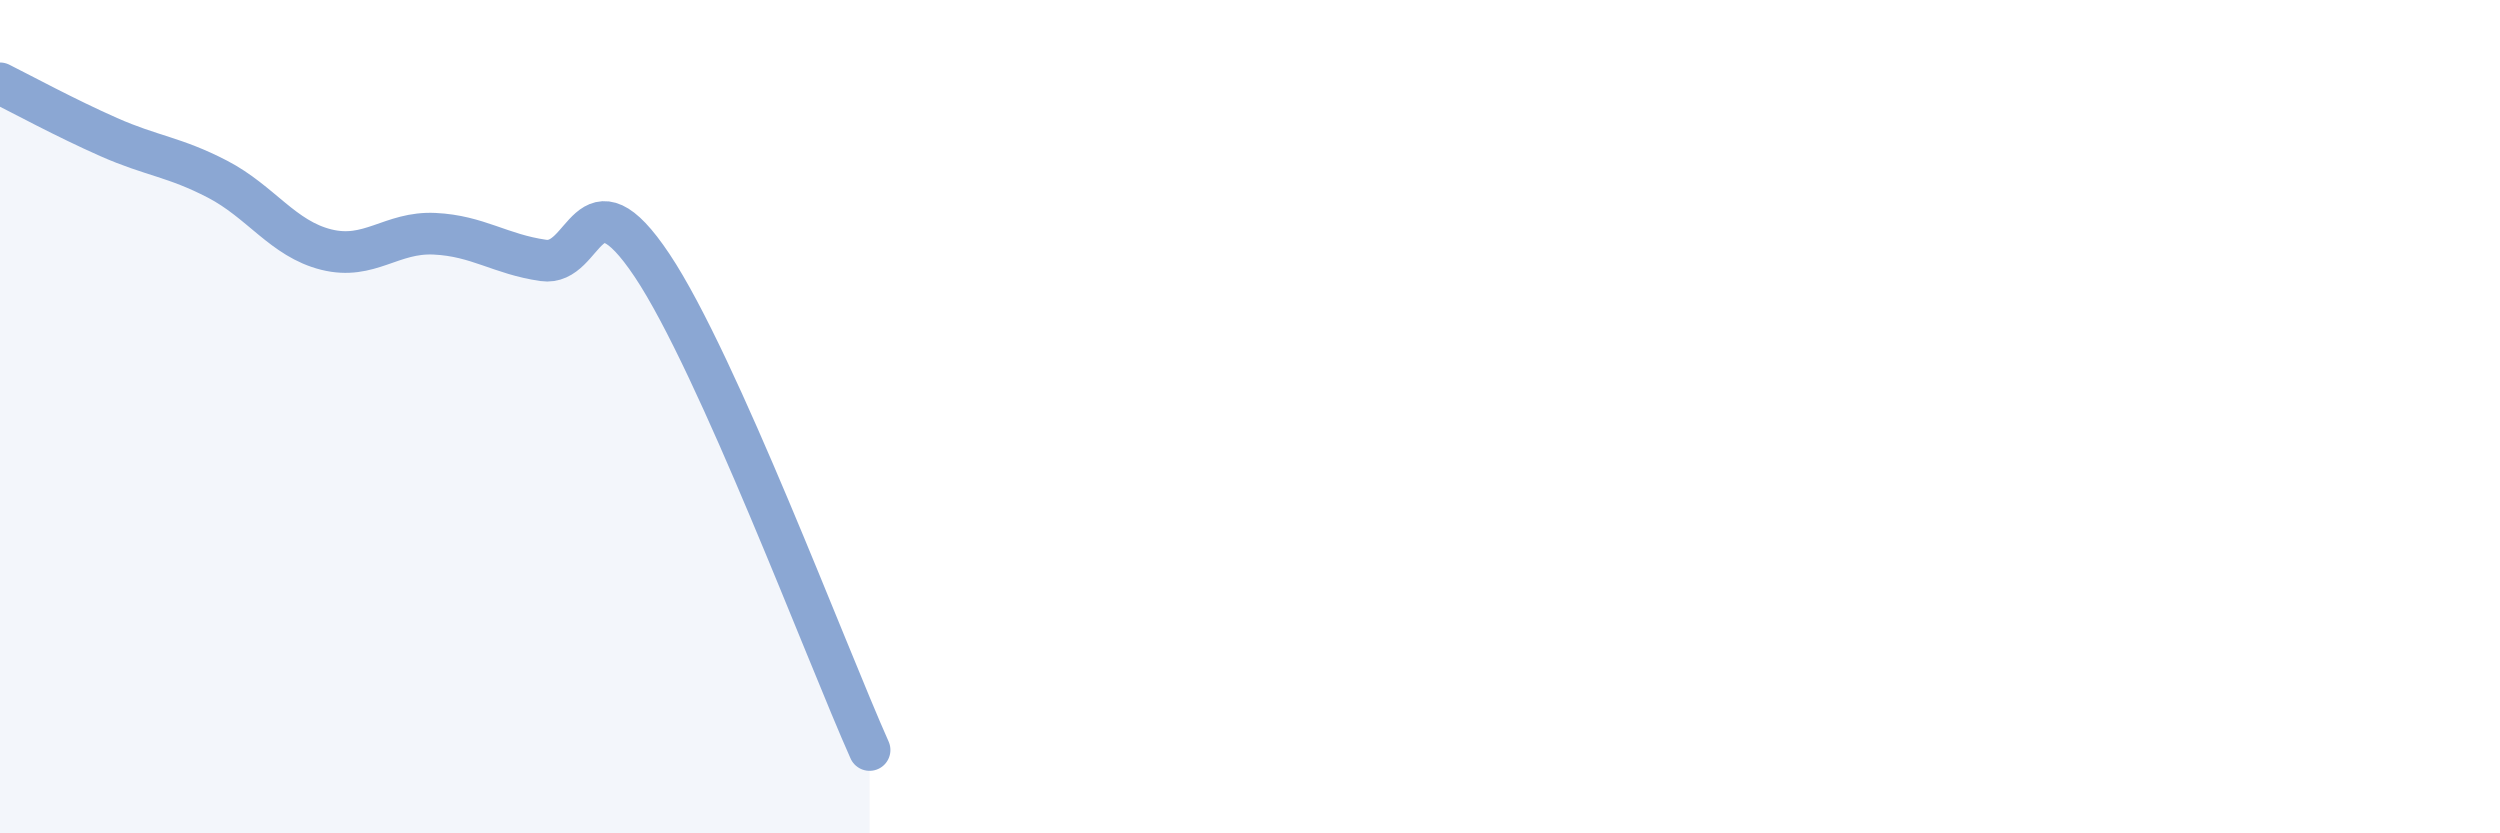 
    <svg width="60" height="20" viewBox="0 0 60 20" xmlns="http://www.w3.org/2000/svg">
      <path
        d="M 0,2 C 0.52,2.26 1.57,2.83 2.61,3.29 C 3.65,3.75 4.18,3.76 5.22,4.3 C 6.26,4.84 6.79,5.73 7.83,5.99 C 8.87,6.25 9.39,5.56 10.43,5.61 C 11.47,5.66 12,6.1 13.04,6.25 C 14.08,6.4 14.08,4.02 15.65,6.37 C 17.22,8.72 19.83,15.67 20.87,18L20.87 20L0 20Z"
        fill="#8ba7d3"
        opacity="0.1"
        stroke-linecap="round"
        stroke-linejoin="round"
      />
      <path
        d="M 0,2 C 0.52,2.26 1.57,2.83 2.61,3.29 C 3.65,3.75 4.18,3.76 5.22,4.3 C 6.26,4.84 6.79,5.73 7.83,5.99 C 8.87,6.25 9.39,5.56 10.43,5.61 C 11.47,5.66 12,6.1 13.04,6.25 C 14.08,6.4 14.08,4.02 15.65,6.37 C 17.22,8.72 19.83,15.67 20.87,18"
        stroke="#8ba7d3"
        stroke-width="1"
        fill="none"
        stroke-linecap="round"
        stroke-linejoin="round"
      />
    </svg>
  